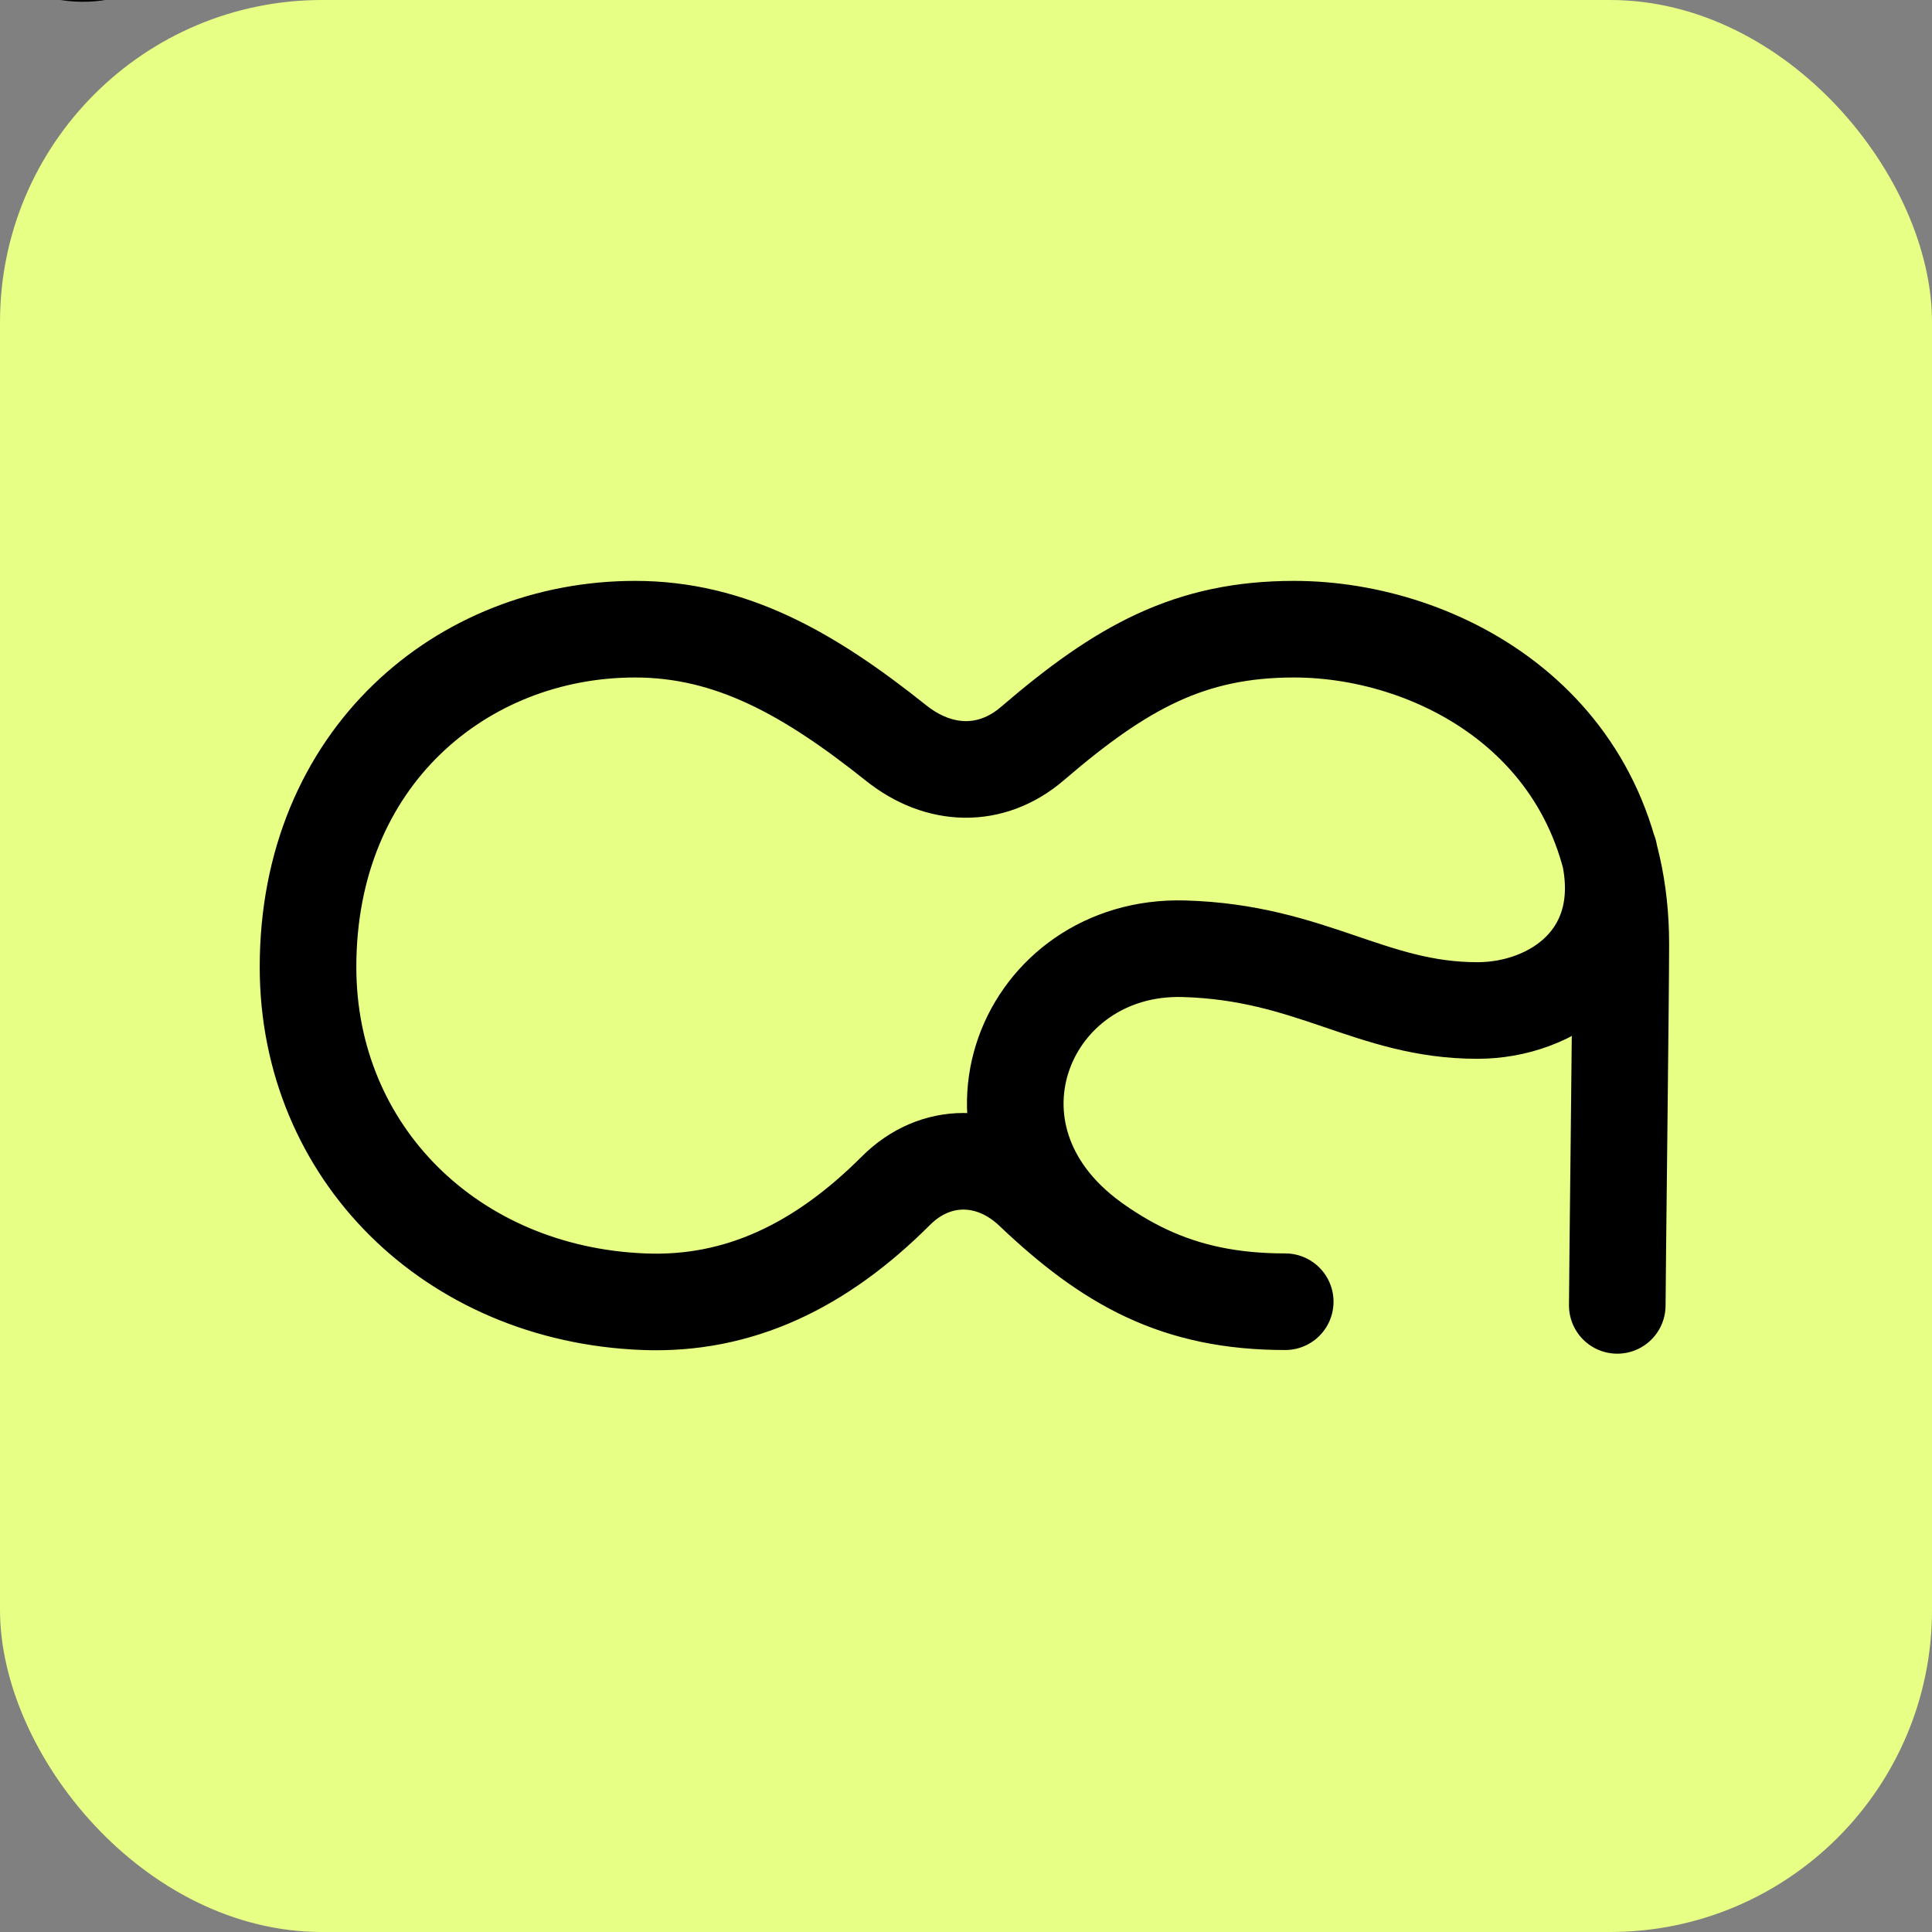 <svg width="3000" height="3000" viewBox="0 0 3000 3000" fill="none" xmlns="http://www.w3.org/2000/svg">
<rect x="0" y="0" width="3000" height="3000" fill="#808080" stroke="none"/>
<g clip-path="url(#clip0_840_2)">
<g clip-path="url(#clip1_840_2)">
<path d="M624.7 754.3C456.1 754.3 350.8 694.5 232.4 582C168.5 521.2 81.2 520.8 20.1 582C-96.3 698.4 -223.5 760.1 -371.2 754.3C-670.4 742.7 -892.7 522.3 -892.7 234.6C-892.7 -91.2 -652.8 -290 -384.9 -290C-236.3 -290 -115 -221.3 20.5 -113.2C86.9 -60.2 168 -57.2 232.4 -112.6C370.4 -231.1 476.5 -290 638.3 -290C865.4 -290 1145.8 -138.2 1145.8 198.7C1145.8 280 1140.3 721.9 1140.3 760M1127.6 56.5C1163.8 218.9 1040.5 302.1 923.1 302.1C757.8 302.1 665.7 211.8 467.2 206.2C222.6 199.4 97.4 494.8 325.3 660.2" stroke="black" stroke-width="150" stroke-miterlimit="10" stroke-linecap="round"/>
</g>
<rect width="3000" height="3000" rx="500" fill="#E6FF84"/>
<path d="M1995.7 2021.3C1827.1 2021.3 1721.8 1961.5 1603.4 1849C1539.5 1788.2 1452.2 1787.8 1391.1 1849C1274.7 1965.4 1147.5 2027.1 999.8 2021.3C700.6 2009.7 478.3 1789.3 478.3 1501.6C478.3 1175.8 718.2 977 986.1 977C1134.7 977 1256 1045.7 1391.5 1153.8C1457.9 1206.8 1539 1209.8 1603.4 1154.4C1741.4 1035.9 1847.5 977 2009.3 977C2236.4 977 2516.8 1128.8 2516.8 1465.7C2516.8 1547 2511.3 1988.9 2511.3 2027M2498.6 1323.5C2534.8 1485.9 2411.5 1569.1 2294.1 1569.1C2128.8 1569.1 2036.7 1478.8 1838.2 1473.2C1593.6 1466.4 1468.4 1761.8 1696.3 1927.2" stroke="black" stroke-width="150" stroke-miterlimit="10" stroke-linecap="round"/>
</g>
<defs>
<clipPath id="clip0_840_2">
<rect width="3000" height="3000" fill="white"/>
</clipPath>
<clipPath id="clip1_840_2">
<rect width="2189" height="1200" fill="white" transform="translate(-968 -365)"/>
</clipPath>
</defs>
</svg>
